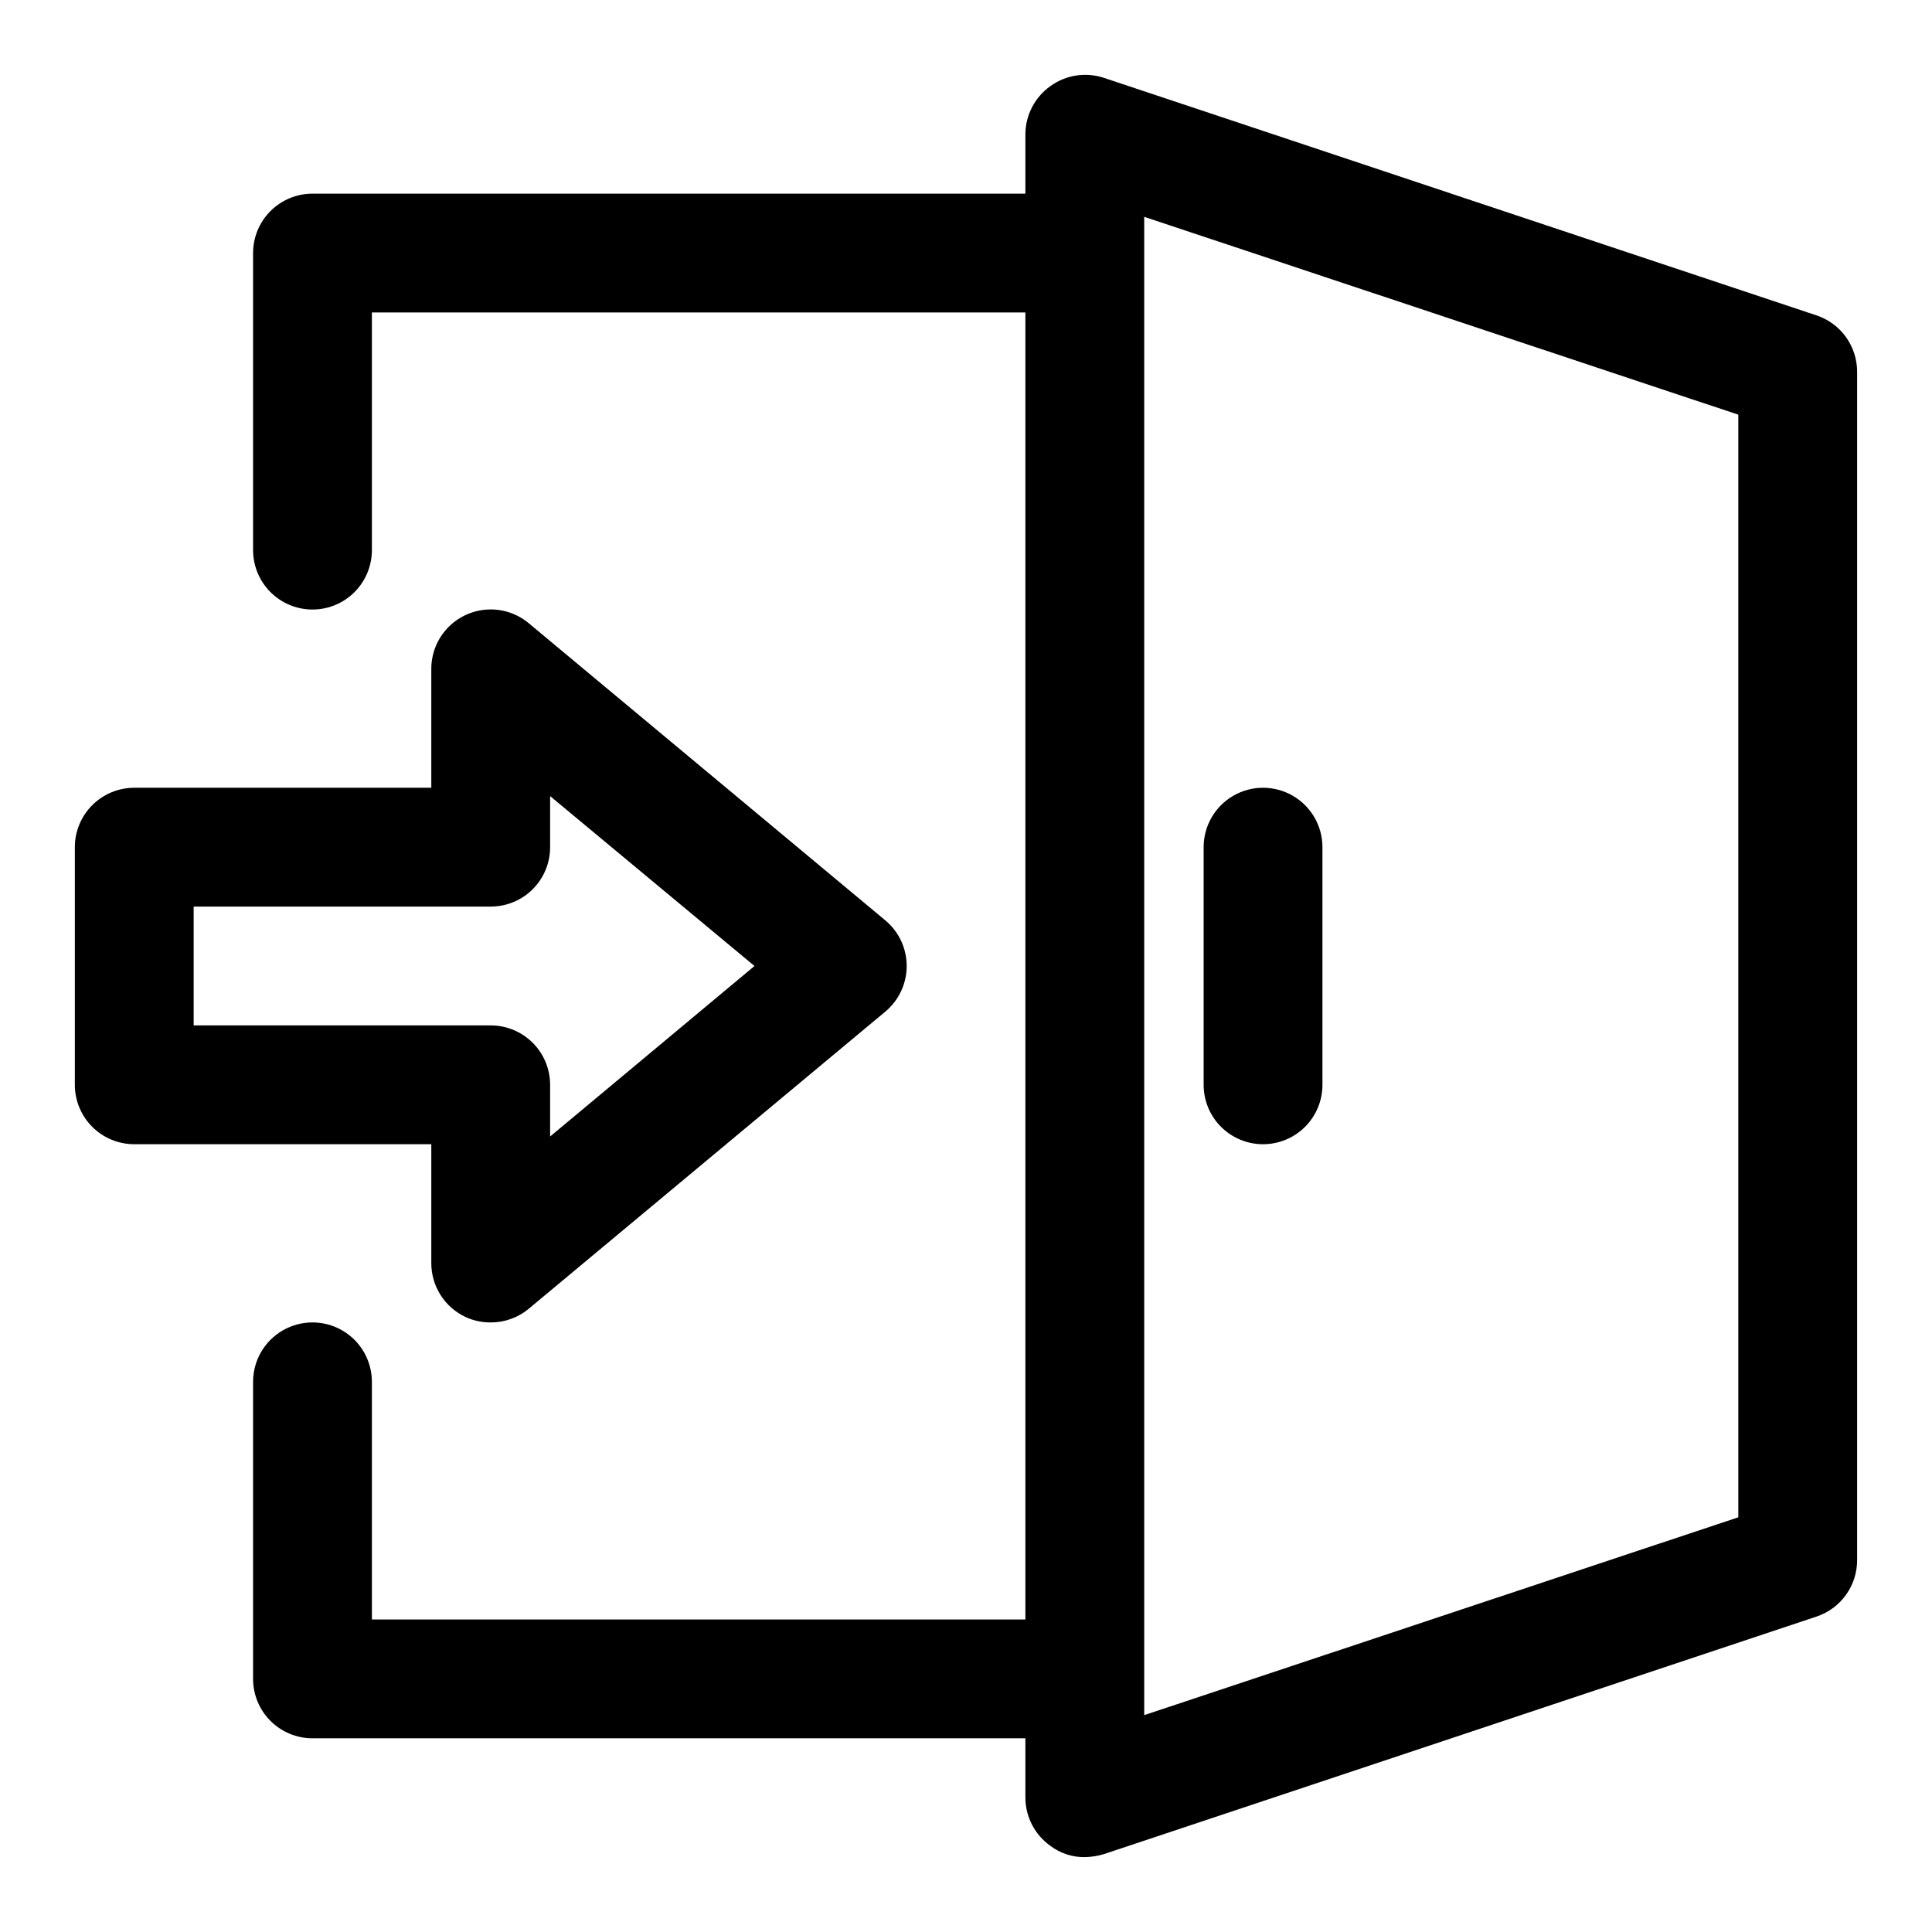 <?xml version="1.0" encoding="UTF-8"?>
<!-- Uploaded to: SVG Repo, www.svgrepo.com, Generator: SVG Repo Mixer Tools -->
<svg fill="#000000" width="800px" height="800px" version="1.1" viewBox="144 144 512 512" xmlns="http://www.w3.org/2000/svg">
 <g>
  <path d="m625.45 227.6-188.93-62.977c-4.801-1.582-10.074-0.766-14.168 2.203-4.129 2.941-6.59 7.688-6.613 12.754v15.742h-188.93c-4.176 0-8.18 1.66-11.133 4.613-2.949 2.953-4.609 6.957-4.609 11.133v78.719c0 5.625 3 10.824 7.871 13.637s10.875 2.812 15.746 0 7.871-8.012 7.871-13.637v-62.977h173.18v346.37h-173.18v-62.977c0-5.625-3-10.824-7.871-13.637s-10.875-2.812-15.746 0-7.871 8.012-7.871 13.637v78.719c0 4.176 1.66 8.18 4.609 11.133 2.953 2.953 6.957 4.613 11.133 4.613h188.93v15.742c0.023 5.07 2.484 9.816 6.613 12.754 2.625 1.984 5.84 3.039 9.133 2.992 1.707-0.031 3.402-0.297 5.035-0.789l188.93-62.977c3.129-1.055 5.844-3.066 7.766-5.75 1.922-2.684 2.949-5.906 2.941-9.207v-314.88c0.008-3.301-1.02-6.519-2.941-9.203-1.922-2.688-4.637-4.699-7.766-5.754zm-20.781 318.5-157.44 52.43v-397.07l157.44 52.43z"/>
  <path d="m179.58 447.23h78.719v31.488c-0.008 3.012 0.852 5.961 2.469 8.5 1.617 2.539 3.93 4.562 6.664 5.828 2.074 0.945 4.332 1.43 6.613 1.414 3.68 0.008 7.242-1.273 10.074-3.621l94.465-78.719c3.609-2.992 5.699-7.434 5.699-12.121s-2.09-9.133-5.699-12.125l-94.465-78.719c-3.082-2.57-7.031-3.863-11.035-3.617-4.008 0.246-7.769 2.012-10.516 4.938-2.75 2.922-4.273 6.789-4.269 10.801v31.488h-78.719c-4.176 0-8.18 1.66-11.133 4.613s-4.613 6.957-4.613 11.133v62.977c0 4.176 1.66 8.18 4.613 11.133 2.953 2.949 6.957 4.609 11.133 4.609zm15.742-62.977h78.723c4.176 0 8.18-1.656 11.133-4.609 2.953-2.953 4.609-6.957 4.609-11.133v-13.539l54.16 45.027-54.16 45.184v-13.695c0-4.176-1.656-8.184-4.609-11.133-2.953-2.953-6.957-4.613-11.133-4.613h-78.723z"/>
  <path d="m478.72 447.23c4.176 0 8.18-1.66 11.133-4.609 2.953-2.953 4.609-6.957 4.609-11.133v-62.977c0-5.625-3-10.824-7.871-13.637s-10.871-2.812-15.742 0-7.871 8.012-7.871 13.637v62.977c0 4.176 1.656 8.18 4.609 11.133 2.953 2.949 6.957 4.609 11.133 4.609z"/>
 </g>
</svg>